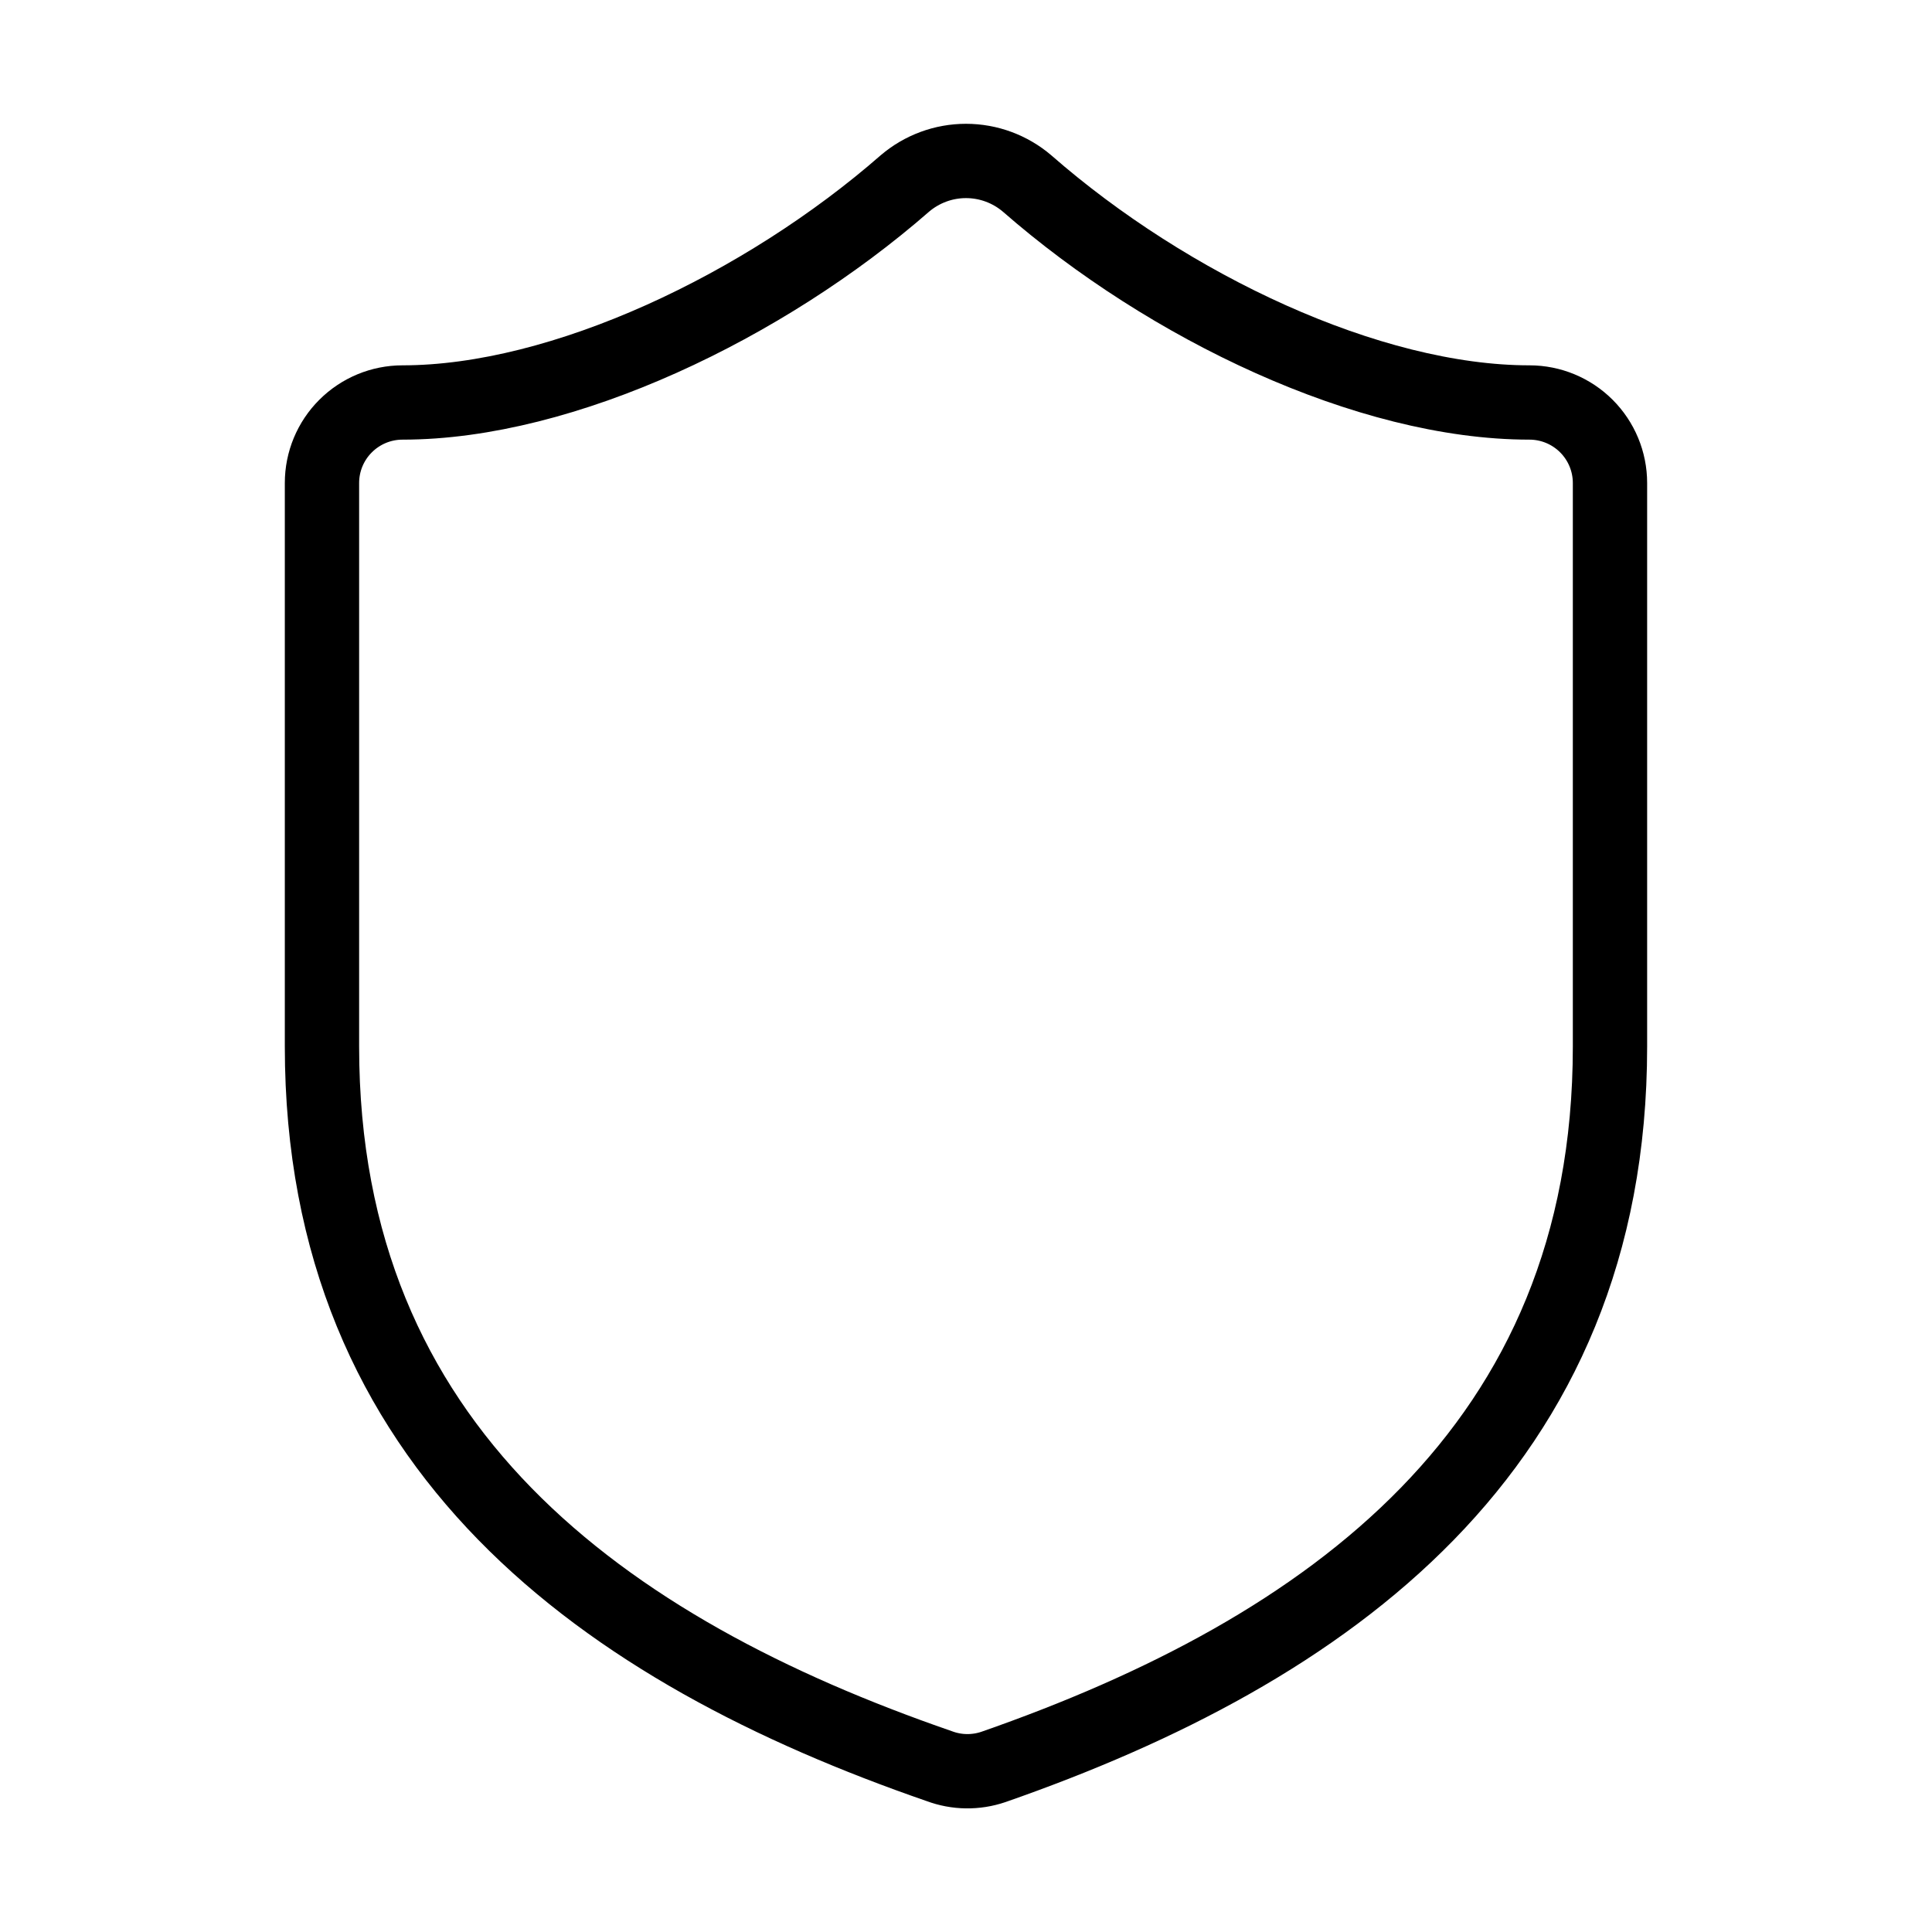 <?xml version="1.0" encoding="UTF-8"?> <svg xmlns="http://www.w3.org/2000/svg" width="52" height="52" viewBox="0 0 52 52" fill="none"><path d="M43.333 28.167C43.333 39 35.749 44.417 26.736 47.558C26.264 47.718 25.751 47.711 25.284 47.537C16.249 44.417 8.666 39 8.666 28.167V13C8.666 12.425 8.894 11.874 9.301 11.468C9.707 11.062 10.258 10.833 10.833 10.833C15.166 10.833 20.583 8.233 24.353 4.94C24.812 4.548 25.396 4.332 25.999 4.332C26.603 4.332 27.187 4.548 27.646 4.94C31.438 8.255 36.833 10.833 41.166 10.833C41.741 10.833 42.292 11.062 42.698 11.468C43.104 11.874 43.333 12.425 43.333 13V28.167Z" stroke="black" stroke-width="2" stroke-linecap="round" stroke-linejoin="round"></path></svg> 